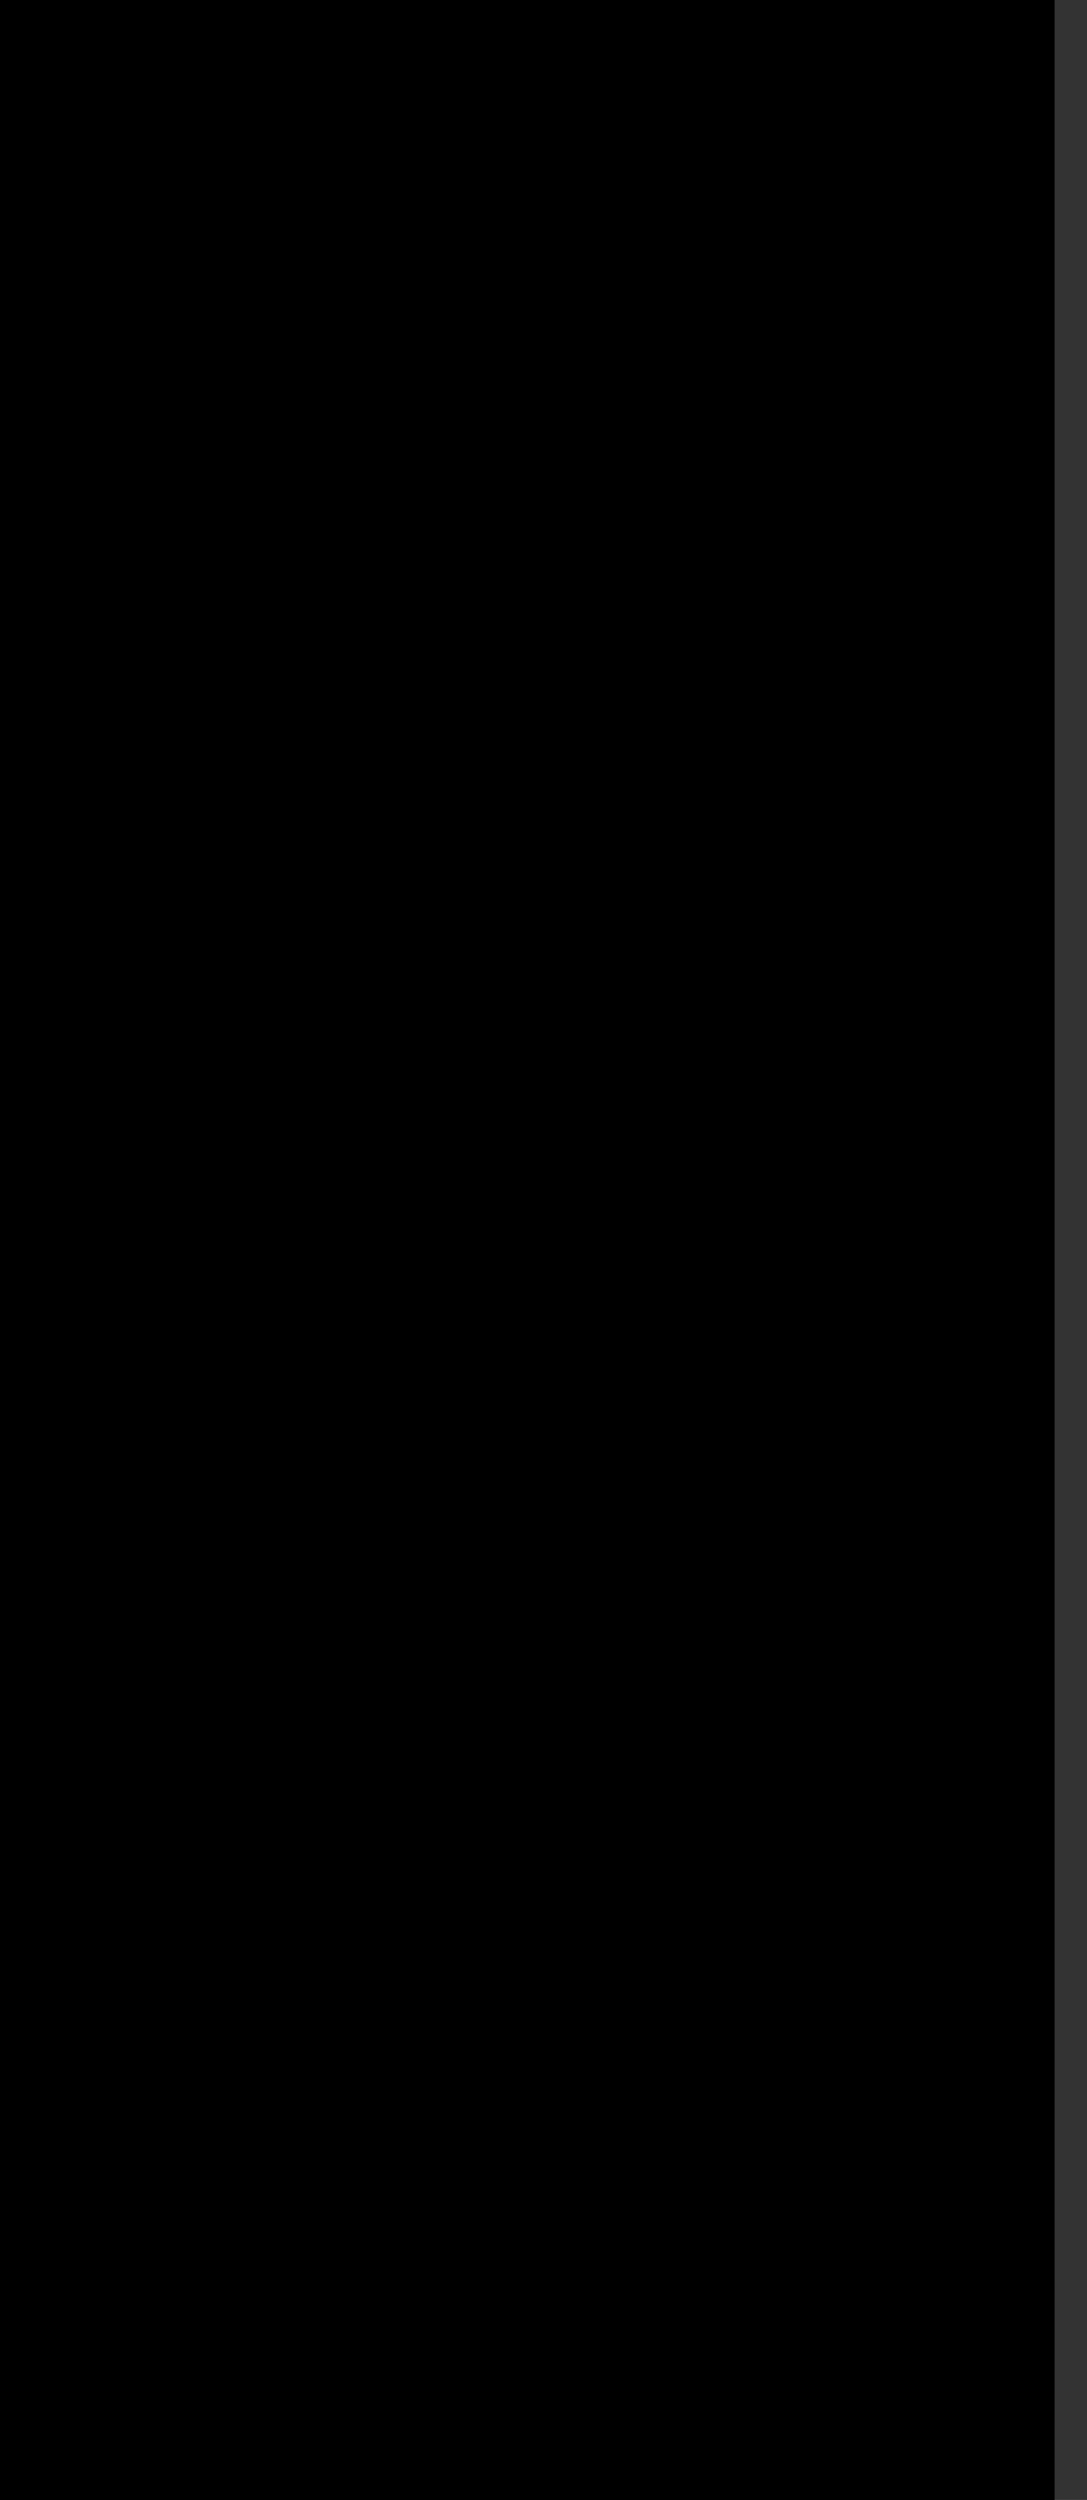 <?xml version="1.0" encoding="UTF-8"?>
<!DOCTYPE svg PUBLIC '-//W3C//DTD SVG 1.0//EN'
          'http://www.w3.org/TR/2001/REC-SVG-20010904/DTD/svg10.dtd'>
<svg color-interpolation="auto" height="434.38" stroke="#000" stroke-linecap="square" stroke-miterlimit="10" width="188.93" xmlns="http://www.w3.org/2000/svg" xmlns:xlink="http://www.w3.org/1999/xlink"
><rect width="100%" height="100%" fill="#333333" stroke="none"/><defs
  ><clipPath id="a"
    ><path d="M0 0V434.38H183.27V0Z"
    /></clipPath
    ><clipPath clip-path="url(#a)" id="b"
    ><path d="M-412.23 838.49h595.5V-3.76h-595.5Z"
    /></clipPath
    ><clipPath clip-path="url(#b)" id="c"
    ><path d="M-412.23-3.76h596V839.2h-596Z"
    /></clipPath
    ><clipPath clip-path="url(#c)" id="d"
    ><path d="M74.73 163.28H183.69V328.64H74.73Z"
    /></clipPath
    ><clipPath clip-path="url(#d)" id="i"
    ><path d="M74.74 163.28H183.93V327.67H74.74Z"
    /></clipPath
    ><clipPath id="e"
    ><path d="M0 0V434.38H183.27V0Z"
    /></clipPath
    ><clipPath clip-path="url(#e)" id="f"
    ><path d="M-412.23 838.49h595.5V-3.76h-595.5Z"
    /></clipPath
    ><clipPath clip-path="url(#f)" id="j"
    ><path d="M87.37 321.28h96.39V429.38H87.37Z"
    /></clipPath
    ><clipPath id="g"
    ><path d="M0 0V434.38H183.27V0Z"
    /></clipPath
    ><clipPath clip-path="url(#g)" id="h"
    ><path d="M-412.23 838.49h595.5V-3.76h-595.5Z"
    /></clipPath
    ><clipPath clip-path="url(#h)" id="k"
    ><path d="M5 5H167.89V167.89H5Z"
    /></clipPath
  ></defs
  ><g
  ><g color-interpolation="linearRGB" fill="#CE9647" stroke="none"
    ><path clip-path="url(#i)" d="M174.47 284.98l-.11-.29c-15.68-5.72-26.11-20.64-26.11-37.19s10.43-31.47 25.97-37.15l.25-.18-.11-.43c-4.57-1.66-9.24-2.48-13.99-2.48-22.23 0-40.28 18.05-40.28 40.28s18.05 40.28 40.28 40.28c4.75 0 9.42-.83 13.85-2.45l.25-.25Zm-14.1 2.05c-21.83 0-39.56-17.77-39.56-39.56 0-21.83 17.73-39.56 39.56-39.56 4.35 0 8.6.68 12.66 2.09-15.28 6.04-25.5 20.97-25.5 37.47s10.21 31.47 25.5 37.47c-4.06 1.4-8.31 2.09-12.66 2.09Zm12.91-40.03l.18.32.5-.14.83-7.16 6.04-.9c.18-.04.32-.18.32-.36l-.14-.32-6.22-.94-.79-6.94c-.04-.18-.18-.32-.36-.32l-.32.14-.83 7.12-6.04.9c-.18.04-.32.18-.32.36l.14.32 6.22.9.79 7.01Zm-.4-8.78l.29-.14.47-4.21.47 4.03c.04.18.14.29.29.32l3.88.58-3.88.57c-.14.04-.29.14-.29.32l-.47 4.06-.47-4.06c-.04-.18-.14-.29-.32-.32l-3.88-.57 3.92-.58Zm10.97 32.33l.18.32.5-.14.5-4.5 3.7-.54c.18-.04.32-.18.32-.36l-.14-.32-3.88-.58-.47-4.28c-.04-.18-.18-.32-.36-.32l-.32.14-.5 4.46-3.71.58c-.18.04-.32.18-.32.36l.14.32 3.88.58.47 4.28Zm-.11-5.43l.29-.14.14-1.55.14 1.37.14.29 1.73.25-1.58.22-.29.14-.14 1.58-.14-1.4-.14-.29-1.76-.25 1.62-.22Zm-16.36-12.08l-1.8 1.76 1.01 2.3-2.23-1.19-1.87 1.69.43-2.48-2.16-1.26 2.48-.36.54-2.45 1.12 2.27 2.48-.29Zm23.74-10.25l-1.69.97 1.69.97c.18.11.22.32.14.5l-.18.18h-.25l-1.76-1.01v1.98c0 .22-.14.36-.36.36l-.36-.14v-2.19l-1.69.97c-.07.04-.11.04-.18.04l-.25-.07-.11-.5 1.87-1.08-1.69-.97c-.18-.11-.22-.32-.14-.5l.32-.22 1.87 1.04v-1.98c0-.22.14-.36.36-.36l.36.14v2.19l1.69-.97c.18-.11.4-.04.5.14l.04.43ZM170.4 219.39c0-.94-.76-1.69-1.69-1.69s-1.69.76-1.69 1.69.75 1.69 1.69 1.69 1.69-.75 1.69-1.69Zm-2.66 0l.43-.97 1.51.43c0 1.08-.43 1.51-.97 1.51l-.97-.43Zm19.85 8.09l1.12.5c0 1.22-.5 1.73-1.12 1.73l-1.11-.5c0-1.22.47-1.73 1.11-1.73ZM168.35 273.8c0 1.08.9 1.98 1.98 1.98s1.98-.9 1.98-1.98-.9-1.98-1.98-1.98-1.98.9-1.98 1.98Zm3.24 0l-.57 1.26c-1.37 0-1.94-.58-1.94-1.26l.57-1.26c1.37 0 1.94.58 1.94 1.26ZM153.25 171.59c1.3 0 2.34-1.04 2.34-2.34s-1.04-2.34-2.34-2.34-2.34 1.04-2.34 2.34 1.08 2.34 2.34 2.34Zm0-3.96c.9 0 1.62.72 1.62 1.62s-.72 1.62-1.62 1.62-1.62-.72-1.62-1.62c.04-.9.76-1.62 1.62-1.62Zm59.48 20.53c1.22 0 2.23-1.01 2.23-2.23s-1.01-2.23-2.23-2.23-2.23 1.01-2.23 2.23c-.04 1.22.97 2.23 2.23 2.23Zm0-3.74c.83 0 1.51.68 1.51 1.51s-.68 1.51-1.51 1.51-1.51-.68-1.51-1.51c-.04-.83.65-1.51 1.51-1.51Zm18.45 90.63c-1.22 0-2.23 1.01-2.23 2.23s1.01 2.23 2.23 2.23 2.23-1.01 2.23-2.23c.04-1.22-.97-2.23-2.23-2.23Zm0 3.78c-.83 0-1.51-.68-1.51-1.51s.68-1.51 1.51-1.51 1.51.68 1.51 1.51c.04.83-.65 1.51-1.51 1.51Zm-31.79 29.42c-1.22 0-2.23 1.01-2.23 2.23s1.01 2.23 2.23 2.23 2.23-1.01 2.23-2.23-1.01-2.23-2.23-2.23Zm0 3.78c-.83 0-1.51-.68-1.51-1.51s.68-1.51 1.51-1.51 1.51.68 1.51 1.51-.68 1.51-1.51 1.51Zm-79.55-5.83c-1.29 0-2.34 1.04-2.34 2.34s1.04 2.34 2.34 2.34 2.34-1.04 2.34-2.34-1.04-2.34-2.34-2.34Zm0 3.96c-.9 0-1.62-.72-1.62-1.62s.72-1.62 1.62-1.62 1.62.72 1.62 1.62c0 .86-.72 1.62-1.62 1.62ZM88.76 281.82c0 1.26 1.04 2.3 2.3 2.3s2.3-1.04 2.3-2.3-1.04-2.3-2.3-2.3-2.3 1.04-2.3 2.3Zm3.88 0c0 .86-.72 1.58-1.58 1.58s-1.58-.72-1.58-1.58.72-1.58 1.58-1.58 1.58.72 1.58 1.58Zm-.18-71.1c.97 0 1.76-.79 1.76-1.76s-.79-1.76-1.76-1.76-1.76.79-1.76 1.76.79 1.76 1.76 1.76Zm0-2.81l1.04.47c0 1.15-.47 1.62-1.04 1.62l-1.04-.47c0-1.15.47-1.62 1.04-1.62Zm67.43-22.94V179.5c0-.22.14-.36.36-.36l.36.14v5.68c0 .22-.14.36-.36.36l-.36-.18Zm0 17.91v-14.6c0-.22.14-.36.36-.36l.36.14v14.82c0 .22-.14.36-.36.36l-.36-.14Zm5.14-16.26l.14-1.69c0-.22.18-.36.4-.32l.36.18-.18 1.91c0 .18-.18.32-.36.32l-.36-.18Zm-1.37 16.4l.76-9.03c0-.22.18-.36.39-.32l.36.18-.79 9.24c0 .18-.18.32-.36.32l-.36-.22Zm9.32-19.85l1.33-5.83c.04-.18.25-.32.43-.29l.32.25-1.37 6.01c-.04.18-.18.29-.36.29l-.4-.22Zm-.93 4.21l.36-1.62c.04-.18.25-.32.43-.29l.32.25-.4 1.8c-.04.18-.18.29-.36.29l-.43-.25Zm-1.3 5.58l.65-2.88c.04-.18.25-.32.43-.29l.32.25-.68 3.06c-.04.18-.18.29-.36.29l-.4-.25Zm-2.41 10.65l1.58-7.01c.04-.18.25-.32.43-.29l.32.25-1.62 7.19c-.04.18-.18.29-.36.29l-.39-.22Zm11.4-24.2l1.26-4.42c.07-.18.25-.29.43-.25l.29.25-1.29 4.6c-.04.14-.18.25-.36.25l-.36-.25Zm-2.95 10.39l1.83-6.47c.07-.18.25-.29.43-.25l.29.25-1.87 6.65c-.04.14-.18.25-.36.25l-.4-.25Zm-4.24 14.82l3.2-11.26c.07-.18.25-.29.43-.25l.29.25-3.24 11.44c-.04.14-.18.25-.36.25l-.36-.25Zm17.59-28.81l3.13-7.48c.07-.18.29-.25.47-.18l.25.29-3.2 7.66c-.07.14-.18.22-.32.22h-.11l-.29-.32Zm-1.69 4.03l.54-1.33.29-.25.43.36-.61 1.51-.18.22h-.25l-.29-.29Zm-7.34 17.55l5.75-13.77c.07-.18.29-.25.47-.18l.25.29-5.83 13.95c-.07.14-.18.22-.32.22h-.11l-.32-.32Zm-3.74 8.92l2.05-4.89c.07-.18.29-.25.47-.18l.25.29-2.12 5.07c-.07.14-.18.22-.32.22h-.11l-.29-.32Zm9.53-7.48l.83-1.47c.11-.18.32-.22.5-.14l.22.32-.9 1.65c-.07.11-.18.18-.32.18h-.11l-.32-.4Zm-.83 2.88l-3.96 6.91c-.07.11-.18.18-.32.18h-.11l-.29-.36 4.03-7.09c.11-.18.32-.22.5-.14l.25.32Zm10.14-5.36l-.22-.32 2.91-4.24c.11-.18.32-.22.5-.11l.22.32-2.91 4.24c-.07.11-.18.14-.29.14h-.14Zm-2.16 3.09l.22.32-4.14 6.01c-.07.11-.18.14-.29.14l-.14-.03-.29-.36 4.13-6.01c.14-.14.36-.18.5-.07Zm-6.01 8.7l.22.32-1.94 2.81c-.07.11-.18.14-.29.14l-.14-.04-.29-.36 1.94-2.81c.11-.14.32-.18.5-.07Zm1.01 5.29l6.73-7.62c.14-.14.36-.18.5-.04l.18.36-6.87 7.77c-.07.07-.18.11-.29.11l-.18-.04-.22-.36Zm21.33-12.19l-.11-.36 1.51-1.4c.14-.14.36-.11.5.04l.11.36-1.51 1.4c-.07.07-.14.11-.25.11l-.18-.07Zm-3.78 2.95l1.62-1.47c.14-.14.36-.11.5.04l.11.36-1.76 1.62c-.07.07-.14.11-.25.11l-.18-.04-.18-.47Zm-2.88 3.13l-.11-.36 1.26-1.19c.14-.14.36-.11.5.04l.11.36-1.26 1.19-.14.11-.29-.07Zm-11 9.6l8.92-8.16c.14-.14.36-.11.5.04l.11.36-9.06 8.31c-.07.07-.14.11-.25.11l-.18-.04-.18-.47Zm19.31-9.96l7.34-5.72c.14-.11.39-.11.5.07l.11.4-7.52 5.83c-.07.04-.14.07-.22.07l-.22-.04-.14-.5Zm-10.5 8.16l7.45-5.75c.14-.11.4-.11.5.07l.11.39-7.62 5.9c-.07.04-.14.07-.22.07l-.22-.04-.14-.5Zm-2.62 2.52l.11.4-3.24 2.48c-.07.03-.14.07-.22.07l-.22-.04-.18-.5 3.24-2.48c.14-.11.36-.07.5.07Zm32.48-13.7l-.04-.39 2.26-1.44c.18-.11.4-.04.5.11l.04.4-2.27 1.44c-.07.04-.11.07-.18.07l-.25-.07Zm-9.64 6.01l-.04-.39 6.47-4.06c.18-.11.39-.04.5.11l.04.4-6.47 4.06c-.07.04-.11.07-.18.07l-.25-.07Zm-2.7 1.69l.04.4-7.41 4.64c-.07.04-.11.07-.18.07l-.25-.07-.07-.5 7.41-4.64c.14-.14.36-.07.47.11Zm-10.32 6.44l.04.4-10.11 6.33c-.07.04-.11.07-.18.07l-.25-.07-.07-.5 10.11-6.33c.11-.11.36-.07.47.11Zm-.86 7.3l4.82-2.23c.18-.07.4 0 .47.18v.39l-5 2.3c-.04.04-.11.04-.14.04l-.25-.07-.07-.54Zm-2.59 1.98l-4.28 1.98c-.04.04-.11.04-.14.04l-.25-.07-.07-.54 4.46-2.05c.18-.07.4 0 .47.18v.4Zm20-1.51l-9.03 3.02c-.04 0-.07.04-.11.04l-.29-.11v-.54l9.21-3.09c.18-.07.4.04.47.22l-.07.43Zm-23.12 7.41l.04-.39 10.93-3.67c.18-.07.4.04.47.22l-.04.4-10.93 3.67c-.04 0-.07.04-.11.04l-.32-.11Zm11.18 1.66l-9.57 2.73c-.04 0-.07 0-.11 0l-.29-.11v-.54l9.75-2.77c.18-.07.4.07.43.25l-.04.4Zm15.43 4.82l.11-.36 1.73-.22c.18-.04.36.11.4.32l-.11.36-1.73.22h-.04l-.32-.14Zm-3.2.72l-5.5.65c0 0-.04 0-.04 0l-.32-.14.07-.54 5.72-.68c.18-.04.36.11.39.32l-.14.4Zm-8.41.61l-.11.36-1.94.25h-.04l-.32-.14.07-.54 1.94-.25c.22 0 .4.14.4.32Zm-12.59 1.83l-.32-.14.07-.54 7.66-.9c.18-.04.36.11.4.32l-.11.36-7.66.9c0 0 0 0-.04 0Zm19.82 2.73l.14-.36 9.31-.25c.18 0 .36.14.36.36l-.14.36-9.32.25c-.18-.04-.36-.18-.36-.36Zm-2.77.43l-5.93.14c-.18 0-.36-.14-.36-.36l.14-.36 6.15-.14c.18 0 .36.14.36.36l-.14.36Zm-9.17.22l-7.59.22c-.18 0-.36-.14-.36-.36l.14-.36 7.8-.22c.18 0 .36.14.36.36l-.18.36Zm34.06 8.02l-.18.32h-.22l-2.12-.14c-.22 0-.36-.18-.32-.4l.18-.36 2.34.18c.22.04.36.22.32.4Zm-5.47-.4l-.18.32h-.22l-15.93-1.19c-.22 0-.36-.18-.32-.4l.18-.36 16.15 1.22c.18 0 .32.18.32.4ZM221 252.72l-11.11-.83c-.22 0-.36-.18-.32-.39l.18-.36 11.33.86c.22 0 .36.18.32.4l-.18.32H221Zm-16.65-1.62l.18-.36 2.37.18c.22 0 .36.18.32.4l-.18.32h-.22l-2.16-.14c-.18-.04-.36-.22-.32-.4Zm9.67 7.59l-.32-.25.32-.5 3.7.9c.18.04.32.25.25.43l-.18.29h-.25l-3.52-.86Zm-3.88-.94l-6.19-1.47c-.18-.04-.32-.25-.25-.43l.25-.32 6.37 1.55c.18.04.32.25.25.43l-.18.29h-.22Zm13.92 10.07l-2.34-.79c-.18-.07-.29-.25-.22-.47l.25-.29 2.55.86c.18.07.29.25.22.47l-.18.25-.25-.04Zm-16.22-5.93l.25-.29 10.07 3.45c.18.07.29.25.22.47l-.18.25h-.22l-9.89-3.42c-.22-.11-.32-.29-.25-.47Zm-5.18-1.8l.25-.29 2.34.79c.18.07.29.25.22.47l-.18.25h-.22l-2.16-.75c-.22-.07-.32-.29-.25-.47Zm8.45 8.92l-9.85-4.03c-.18-.07-.29-.29-.18-.47l.29-.29 10.03 4.14c.18.07.29.29.18.47l-.18.22h-.25Zm10.75 13.45l-11.11-6.62c-.18-.11-.22-.32-.11-.5l.32-.21 11.29 6.72c.18.11.22.32.11.5l-.18.18-.25-.04Zm-22.19-14.1l8.2 4.89c.18.11.22.32.11.5l-.18.18h-.29l-8.24-4.93c-.18-.11-.22-.32-.11-.5l.32-.22Zm18.23 18.81l-.22-.32.43-.4 4.57 3.13c.18.11.22.32.11.5l-.18.14-.25-.04-4.46-3.02Zm-3.81-3.49l1.44.97c.18.11.22.32.11.5l-.18.14-.25-.04-1.51-1.01c-.18-.11-.22-.32-.11-.5l.36-.18Zm-4.1-1.94l-13.02-8.95c-.18-.11-.22-.32-.11-.5l.32-.22 13.2 9.06c.18.11.22.32.11.5l-.18.14h-.25Zm16.26 21.58l.18.36-.32.25-.29-.04-4.71-4.06c-.14-.14-.18-.36-.04-.5l.36-.18 4.82 4.17Zm-8.16-7.09l.18.36-.32.25-.29-.04-9.1-7.88c-.14-.14-.18-.36-.04-.5l.36-.18 9.21 7.98Zm-11.94-10.32l.18.36-.32.25-.29-.04-7.34-6.33c-.14-.14-.18-.36-.04-.5l.36-.18 7.44 6.44Zm-12.01-9.46l-.18-.36.5-.32 1.83 1.62c.14.14.18.36.04.5l-.18.11-.29-.04-1.73-1.51Zm1.94 9.78l-.11-.36.5-.25 3.31 3.67c.14.14.11.36-.04.5l-.14.11-.29-.04-3.24-3.63Zm-1.44-2.66l.11.36-.29.25-.29-.04-3.56-3.99c-.14-.14-.11-.36.04-.5l.36-.11 3.63 4.03Zm7.7 17.84l.11.39-.32.18-.29-.04-1.58-2.09c-.11-.14-.11-.39.07-.5l.39-.11 1.62 2.16Zm-3.99-4.03l-2.66-3.45c-.11-.14-.11-.4.07-.5l.4-.11 2.77 3.63c.11.14.11.4-.07.5l-.14.07-.29-.04Zm-5.14-6.62l-6.01-7.77c-.11-.14-.11-.4.07-.5l.39-.11 6.11 7.95c.11.14.11.4-.07.5l-.14.07-.29-.04Zm-4.67 3.09l-4.96-8.38c-.11-.18-.03-.39.11-.5l.4-.04 5.07 8.52c.11.18.04.4-.11.5l-.11.04-.32-.04Zm1.62 17.05v.4l-.29.11-.32-.07-3.02-6.94c-.07-.18 0-.4.18-.47h.4l3.06 6.98Zm-4.78-10.86l.65 1.44v.39l-.29.11-.32-.07-.68-1.58c-.07-.18 0-.4.18-.47h.4Zm-1.29-2.09l-.11.04-.32-.07-2.23-5.11c-.07-.18 0-.4.18-.47h.4l2.27 5.14c.07.18 0 .39-.18.47Zm-4.86-10.14v-.4l.58-.07 1.04 2.37c.07.18 0 .39-.18.47l-.11.04-.32-.07-1.01-2.34Zm7.05 27.98l-.04.4-.25.11-.36-.07-1.62-4.21c-.07-.18.04-.4.22-.47l.39.04 1.65 4.21Zm-2.66-6.87l-.04.4-.25.11-.36-.07-4.64-12.01c-.07-.18.04-.4.22-.47l.39.04 4.68 12.01Zm-5.65-14.71l-.04.4-.25.11-.36-.07-1.98-5.18c-.07-.18.04-.4.22-.47l.39.04 2.01 5.18Zm2.3 33.01l-.07.4-.25.04-.32-.11-1.55-6.29c-.04-.18.07-.4.25-.43l.39.07 1.55 6.33Zm-2.59-10.61l-.07.4-.25.04-.32-.11-1.8-7.34c-.04-.18.07-.4.25-.43l.39.07 1.8 7.37Zm-2.52-10.36l-.07.39-.25.04-.32-.11-.32-1.4.07-.4.57.04.32 1.44Zm-1.22-3.42l-.39-.11-2.91-11.9c-.04-.18.07-.4.25-.43l.4.07 2.91 11.9c.07.22-.04.43-.25.47Zm-6.33-3.27l.43 5.14c0 .22-.14.36-.32.4l-.39-.14-.43-5.32c0-.22.14-.36.32-.4l.36.11Zm-.65-3.06l-.36-.14-.39-4.89c0-.22.14-.36.32-.4l.36.14.43 4.89c0 .22-.14.4-.36.4Zm-4.71 15.61l.07 3.38c0 .22-.14.36-.36.36l-.36-.14-.07-3.6c0-.22.14-.36.36-.36l.36.18Zm-.79-3.52l-.25-10.97c0-.22.14-.36.36-.36l.36.14.25 11.18c0 .22-.14.36-.36.36l-.36-.14Zm-.32-14.13l-.04-2.41c0-.22.14-.36.36-.36l.36.14.04 2.62c0 .22-.14.36-.36.36l-.32-.14Zm-3.6-2.41l-.76 8.95c0 .18-.18.32-.36.32l-.4-.18.79-9.17c0-.22.18-.36.4-.32l.36.22Zm-9.21 19.89l-1.29 5.79c-.04.18-.18.29-.36.29l-.39-.25 1.33-5.97c.04-.18.25-.32.43-.29l.36.25Zm1.69-7.55l-1.04 4.75c-.04.18-.18.29-.36.29l-.39-.25 1.08-4.93c.04-.18.25-.32.43-.29l.36.22Zm2.88-12.84l-2.05 9.1c-.04.18-.18.29-.36.29l-.4-.25 2.09-9.28c.04-.18.25-.32.43-.29l.32.22Zm-10.32 20.28l-1.76 6.44c-.04.14-.18.25-.36.25l-.4-.25 1.8-6.62c.04-.18.25-.29.43-.25l.36.25Zm2.08-7.44l-1.11 4.1c-.04.14-.18.25-.36.25l-.4-.25 1.15-4.28c.04-.18.25-.29.43-.25l.32.22Zm1.19-4.32l-.39 1.48-.18.25h-.25l-.32-.25.43-1.66c.04-.18.25-.29.43-.25l.32.21Zm.5-1.87l-.18.25h-.25l-.32-.25 2.16-7.88c.04-.18.25-.29.43-.25l.29.25-2.12 7.88Zm-13.99 18.85l-1.91 4.71c-.07.14-.18.22-.32.22h-.11l-.32-.32 1.98-4.89c.07-.18.29-.29.47-.22l.29.29Zm5-12.37l-3.78 9.35c-.07.14-.18.22-.32.22h-.11l-.32-.32 3.85-9.53c.07-.18.29-.29.47-.22l.29.32Zm4.82-11.87l-4.03 9.93c-.07.14-.18.22-.32.22h-.11l-.32-.32 4.1-10.14c.07-.18.29-.29.47-.22l.32.32Zm.72-2.3h-.11l-.32-.32.65-1.55c.07-.18.29-.29.47-.22l.29.29-.65 1.55c-.07.18-.22.25-.32.25Zm-10.03 7.44h-.11l-.29-.36 2.77-4.78c.11-.18.32-.22.5-.14l.22.32-2.77 4.78c-.07.11-.22.18-.32.18Zm3.74-6.76l-.22-.32 2.48-4.28c.11-.18.32-.22.5-.14l.22.32-2.48 4.28c-.07.11-.18.18-.32.18h-.14Zm-10.25 5.86l.18.36-3.56 4.86c-.07.11-.18.14-.29.14l-.14-.04-.25-.4 3.56-4.86c.11-.14.32-.18.5-.07Zm7.41-9.46l-5.83 7.95c-.07.11-.18.14-.29.14l-.14-.04-.25-.4 5.93-8.09c.11-.14.36-.18.5-.07l.18.36Zm1.29-1.98l-.14-.04-.25-.4.61-.83.36-.18.32.47-.61.83-.18.14Zm-9.85 2.91l6.26-7.05c.14-.14.36-.18.5-.04l.18.36-6.4 7.19c-.07.07-.18.11-.25.11l-.18-.04-.22-.39Zm-20.32 10.5l.11.36-1.19 1.08-.14.11-.29-.04-.18-.43 1.19-1.08c.14-.14.36-.14.5 0Zm6.76-6.19l.11.36-2.95 2.73c-.07.07-.14.11-.25.11l-.18-.04-.18-.43 2.95-2.73c.14-.14.36-.14.5 0Zm8.81-7.59l-6.15 5.65c-.07.07-.14.11-.25.11l-.18-.04-.18-.43 6.29-5.79c.14-.14.36-.11.5.04l.11.32Zm1.94-2.3l-.11-.36 5.25-4.85c.14-.14.36-.11.5.04l.11.36-5.25 4.86c-.07.07-.14.11-.25.11l-.18-.07Zm-20.18 8.13l.07.4-1.26.86-.14.07-.29-.07-.14-.47 1.26-.86.4-.07Zm2.23-1.55l-.07-.4 6.29-4.35c.18-.11.4-.07.5.11l.07.39-6.29 4.35c-.07.04-.14.07-.22.07l-.22-.07Zm9.24-6.04l-.22-.07-.14-.47 7.55-5.21c.18-.11.4-.07.5.11l.07.39-7.55 5.18c-.07.04-.14.07-.22.07Zm9.89-6.87l-.22-.07-.14-.47 1.87-1.3c.18-.11.4-.07.5.11l.07.4-1.87 1.29c-.07.04-.14.04-.22.04ZM89.63 291.31l.04.4-1.94 1.19c-.07.04-.11.04-.18.04l-.25-.07-.11-.5 1.94-1.19c.18-.07.4-.04.5.14Zm13.49-7.7l-11.65 7.01c-.07.04-.11.04-.18.04l-.25-.07-.11-.5 11.8-7.12c.18-.11.4-.04.5.11l.07.43Zm10.14-6.08l-6.65 3.99c-.07.04-.11.04-.18.04l-.25-.07-.11-.5 6.8-4.1c.18-.11.4-.04.5.11l.04.43Zm2.23-2.19l6.98-4.21c.18-.11.39-.04.5.11l.04.39-7.16 4.32c-.07.04-.11.04-.18.04l-.25-.07-.11-.47Zm-2.37-4.28l-7.48 3.49c-.03.04-.11.04-.14.04l-.25-.07-.07-.54 7.66-3.56c.18-.07.4 0 .47.18v.4Zm7.66-3.96v.4l-4.96 2.3c-.04.04-.11.04-.14.04l-.25-.07-.07-.54 4.96-2.3c.18-.11.39 0 .47.18Zm-18.56 1.47l-6.29 2.19c-.04 0-.07.04-.11.04l-.29-.11v-.54L102 267.9c.18-.07.4.04.47.22l-.04.4Zm8.96-3.49l-.04.4-6.22 2.16c-.04 0-.07.04-.11.04l-.29-.11v-.54l6.22-2.16c.14-.07.36.04.43.22Zm2.37-.47l-.29-.11v-.54l4.96-1.73c.18-.07.39.04.47.22l-.04.39-4.96 1.73c-.07.04-.11.04-.14.04Zm3.56-5.97l-10.61 2.91c-.04 0-.07 0-.11 0l-.29-.11v-.54l10.79-2.95c.18-.04.4.07.43.25l-.04.4Zm-22.01-2.7l-4.89.61c0 0-.04 0-.04 0l-.32-.14.07-.54 5.11-.65c.22-.04.36.11.4.32l-.11.36Zm16.65-2.12l-13.67 1.73c0 0-.04 0-.04 0l-.32-.14.07-.54 13.88-1.76c.22-.04.36.11.4.32l-.14.4Zm4.21-1.26l.36.11-.07.57-1.8.25h-.04l-.32-.14.07-.54 1.8-.25Zm-25-2.19l-5.79.25c-.18 0-.36-.14-.36-.36l.14-.36 6.01-.25c.18 0 .36.14.36.36l-.14.36Zm6.9-.29l-3.52.14c-.18 0-.36-.14-.36-.36l.14-.36 3.74-.14c.22 0 .36.14.36.36l-.14.32Zm4.53-.94l13.27-.61c.18 0 .36.14.36.36l-.14.36-13.49.61c-.18 0-.36-.14-.36-.36l.18-.36Zm-17.8-7.73l-.18.32H84.2l-9.03-.9c-.18-.04-.32-.18-.32-.4l.18-.32 9.24.9c.18.04.32.18.32.4Zm1.73.18l.18-.32 2.23.22c.18.04.32.18.32.4l-.18.32h-.22l-2.01-.22c-.21-.04-.36-.22-.32-.4Zm5.47.18l11.37 1.15c.18.04.32.18.32.39l-.18.32h-.22l-11.37-1.15c-.18-.04-.32-.18-.32-.4l.18-.32Zm15.9 1.62l.36.18-.22.54h-.21l-1.26-.14-.36-.18.22-.58 1.47.18Zm3.09.68l.18-.32 4.86.47c.18.04.32.18.32.4l-.18.32h-.22l-4.64-.47c-.22-.04-.36-.22-.32-.4Zm-7.01-7.44l-.18.29h-.22l-4.06-.9c-.18-.04-.32-.25-.29-.43l.25-.32 4.21.9c.22.07.32.25.29.47Zm12.55 3.09l-10.07-2.19c-.18-.04-.32-.25-.29-.43l.25-.32 10.25 2.23c.18.04.32.25.29.43l-.18.29h-.22ZM94.27 227.3l.25-.29 8.38 2.62c.18.07.29.25.25.47l-.18.25h-.25l-8.2-2.59c-.22-.07-.32-.29-.25-.47Zm11.65 3.34l5.14 1.65c.18.07.29.25.25.47l-.18.25h-.25l-5.18-1.66c-.18-.07-.29-.25-.25-.47l.29-.32Zm11.51 4.39l-3.13-1.01c-.18-.07-.29-.25-.22-.47l.25-.29 3.34 1.08c.18.07.29.25.22.47l-.18.25-.25-.04Zm1.22-3.67l-8.24-3.63c-.18-.07-.25-.29-.18-.47l.29-.25 8.42 3.7c.18.07.25.29.18.47l-.18.22h-.25ZM98.22 212.91l.32-.22 5.39 3.02c.18.11.25.32.14.5l-.18.18h-.25l-5.29-2.99c-.18-.11-.22-.32-.14-.5Zm18.92 10.68l-.18.18h-.25l-9.6-5.43c-.18-.11-.25-.32-.14-.5l.32-.25 9.71 5.5c.18.11.25.32.14.5Zm3.92 2.63l-1.73-.97c-.18-.11-.25-.32-.14-.5l.32-.22 1.91 1.04c.18.11.25.32.14.5l-.18.18h-.29ZM98.62 205.83l.32-.22 1.51.97c.18.11.22.32.11.5l-.18.18-.25-.04-1.37-.9c-.18-.11-.25-.32-.14-.5Zm4.14 2.26l8.7 5.65c.18.11.22.32.11.5l-.18.18-.25-.04-8.74-5.68c-.18-.11-.22-.32-.11-.5l.32-.22Zm20.64 14.31l-9.31-6.08c-.18-.11-.22-.32-.11-.5l.32-.21 9.49 6.18c.18.11.22.32.11.5l-.18.18-.25-.04ZM95.06 192.23l-.18-.36.5-.32 2.52 2.16c.14.14.18.36.04.5l-.18.14-.29-.04-2.41-2.09Zm4.42 3.78l-.18-.36.5-.32 6.58 5.61c.14.14.18.36.04.5l-.18.14-.29-.04-6.47-5.54Zm8.09 6.87l-.18-.36.5-.32 1.83 1.58c.14.14.18.36.04.5l-.18.14-.29-.04-1.73-1.51Zm4.03 3.42l-.18-.36.5-.32 5.83 4.96c.14.14.18.36.04.5l-.18.14-.29-.04-5.72-4.89Zm11.51 9.75l-3.38-2.88c-.14-.14-.18-.36-.04-.5l.36-.18 3.52 3.02c.14.14.18.36.03.5l-.18.14-.25-.04Zm2.01.79l1.55 1.3c.14.14.18.36.04.5l-.18.14-.29-.04-1.58-1.33c-.14-.14-.18-.36-.04-.5l.36-.22Zm4.24-1.55l-8.42-9.89c-.14-.14-.11-.4.04-.5l.4-.11 8.52 10.03c.14.14.11.4-.04.5l-.14.07h-.29Zm-10.5-22.59l-.07-.4.54-.18 2.73 3.81c.11.14.07.4-.07.5l-.14.07-.29-.04-2.7-3.78Zm4.42 6.22l-.07-.4.54-.18 4.39 6.15c.11.14.07.4-.07.5l-.14.07-.29-.04-4.35-6.11Zm6.65 9.31l-.07-.4.54-.18 3.02 4.21c.11.14.07.4-.07.5l-.14.07-.29-.04-2.99-4.17Zm2.05-8.16l.4-.04 4.78 9.28c.11.18.04.4-.14.47l-.11.04-.32-.07-4.78-9.21c-.07-.14 0-.36.18-.47Zm-1.91-17.41v-.4l.57-.07 1.12 2.55c.07.18 0 .4-.18.47l-.11.04-.29-.07-1.12-2.52Zm2.16 4.85v-.39l.57-.07 6.47 14.49c.07.18 0 .4-.18.47l-.11.04-.29-.07-6.47-14.46Zm9.46 19.38v.4l-.29.11-.29-.07-1.4-3.09c-.07-.18 0-.4.18-.47h.4l1.4 3.13Zm-6.98-30.03l.04-.4.58-.04 1.87 5.39c.07.18-.04.4-.22.47l-.39-.07-1.87-5.36Zm3.42 9.93l.04-.4.58-.04 1.44 4.17c.07.18-.04.4-.22.47l-.4-.07-1.44-4.14Zm3.6 9.21l-.39-.07-.79-2.37c-.07-.18.04-.39.22-.47l.4.04.83 2.41c.04.18-.07.4-.25.47Zm1.01 1.91l2.63 7.55c.07.18-.04.4-.22.47l-.4-.07-2.66-7.7c-.07-.18.04-.4.22-.47h.39Zm-3.06-34.16l.07-.4.58.04 2.52 10.54c.04.18-.07.4-.25.43l-.39-.11-2.52-10.5ZM143.36 179l.07-.4.58.04 3.06 12.8c.04.18-.07.4-.25.43l-.39-.11L143.36 179Zm3.88 16.15l.07-.39.58.04 2.23 9.24c.04.18-.07.4-.25.43l-.39-.11-2.23-9.21Zm6.62-.79l-.36-.14-.47-4.06c-.04-.18.11-.36.32-.4l.36.11.47 4.1c0 .22-.14.39-.32.39Zm.61 8.88l-.72-6.54c-.04-.18.11-.36.32-.4l.36.11.75 6.76c.04.18-.11.36-.32.4l-.39-.11Zm39.88 56.53l-.72-.32.32-1.12 1.12.32-.32 1.11ZM204.82 195l.47-1.01c1.08 0 1.55.47 1.55 1.01l-.47 1.01c-1.08 0-1.55-.43-1.55-1.01Zm16.44 37.33l.65.29-.29 1.01-1.01-.29.29-1.01Zm7.52 29.99l-.54-.25.25-.83.83.25-.25.83ZM194.39 302.5l-.4.9-1.4-.4.4-1.4 1.4.43Zm-37.37 4.96l-.4.9-1.4-.4.39-1.4 1.4.4ZM99.7 276.28l.76.32-.32 1.19-1.19-.32.32-1.19ZM79.77 250.96l-.32.68-1.04-.32.32-1.04 1.04.32ZM93.8 235.61l-.79-.36.36-1.22 1.22.36-.36 1.22Zm17.91-39.88l.43-.94 1.44.43-.43 1.44-1.44-.4Zm0 0"
      /><path clip-path="url(#j)" d="M178 362.62c-.08-.13-.03-.28.08-.36.13-.08.28-.03.36.08.41.67.8 1.34 1.16 2.04.08.13.03.28-.1.34-.03.03-.08.03-.13.03-.1 0-.18-.05-.23-.13-.33-.67-.72-1.34-1.13-1.99Zm-1.47-2.22c.05.08.13.1.21.1.05 0 .1-.03.15-.05.1-.08.13-.26.05-.36-1.05-1.47-2.24-2.84-3.53-4.13-.1-.1-.26-.1-.36 0s-.1.26 0 .36c1.26 1.27 2.44 2.64 3.47 4.08Zm-18.68-12.84c4.12 1.09 7.93 2.92 11.37 5.45.05.03.1.05.15.05.08 0 .15-.03.21-.1.08-.1.05-.28-.05-.36-3.47-2.58-7.36-4.44-11.53-5.55-.13-.03-.28.05-.31.18-.05.15.03.31.15.34Zm-6.72-1.06c.69.03 1.36.1 2.06.18 0 0 .03 0 .03 0 .13 0 .23-.1.26-.23s-.08-.26-.23-.28c-.69-.08-1.39-.13-2.08-.18-.15 0-.26.1-.28.23.03.15.13.28.26.28Zm-26.5 10.57c.08 0 .13-.03.18-.08 1.39-1.47 2.93-2.82 4.55-4.03.1-.08.13-.26.05-.36s-.26-.13-.36-.05c-1.65 1.21-3.22 2.58-4.63 4.08-.1.1-.1.26 0 .36.08.05.13.08.21.08Zm-2.42 2.84c.08 0 .15-.03.21-.1.23-.31.46-.62.72-.9.08-.1.08-.28-.03-.36s-.28-.08-.36.03c-.26.31-.49.62-.72.93-.08.1-.05.28.05.36.03.03.08.05.13.05Zm-6.9 18.86c.15 0 .26-.1.28-.23.31-5.89 2.14-11.6 5.33-16.53.08-.13.05-.28-.08-.36s-.28-.05-.36.08c-3.22 5.01-5.09 10.82-5.4 16.79-.03.13.1.23.23.26Zm.08 4.29c-.15 0-.26.13-.23.28.08.98.21 1.96.39 2.92.03.13.13.21.26.21.03 0 .03 0 .05 0 .13-.03.23-.15.21-.31-.15-.96-.28-1.91-.39-2.87-.03-.13-.13-.23-.28-.23Zm32.55 31.05c-4.4-.18-8.67-1.19-12.66-3-.13-.05-.28 0-.33.13s0 .28.13.34c4.04 1.86 8.36 2.87 12.84 3.05.13 0 .26-.1.26-.26.03-.13-.08-.23-.23-.26Zm4.53.15c.03.13.13.23.26.23 0 0 .03 0 .03 0 2.78-.28 5.51-.9 8.13-1.86.13-.05.21-.21.15-.34s-.21-.21-.33-.15c-2.57.93-5.27 1.55-8 1.83-.15 0-.26.13-.23.28Zm13.53-4.6c-.59.34-1.18.67-1.8.96-.13.05-.18.21-.13.34.05.1.13.15.23.15.03 0 .08 0 .1-.03.62-.31 1.24-.65 1.83-.98.13-.08.15-.23.1-.36-.05-.1-.21-.13-.33-.08Zm2.21-1.4c-.13.08-.15.23-.08.36.05.08.13.1.21.1.05 0 .1-.03.15-.05 3.63-2.48 6.69-5.58 9.13-9.25.08-.13.05-.28-.08-.36s-.28-.05-.36.08c-2.37 3.62-5.4 6.69-8.98 9.12Zm18.76-24.31c-.9 9.35-5.2 18.01-12.12 24.39-7 6.46-16.11 10-25.6 10-9.96 0-19.35-3.85-26.48-10.82-3.73.57-7.28.96-10.63 1.11-1.29.05-2.52.1-3.71.1-10.4 0-16.96-2.43-18.6-6.95-2.34-6.46 5.79-16.12 21.74-25.89 2.21-19.19 18.4-33.66 37.67-33.66 8.93 0 17.42 3.1 24.24 8.78.03-.05.1-.1.18-.13 2.98-.49 5.89-.88 8.65-1.14.15-.03.26.1.28.23 0 .15-.1.26-.23.28-2.68.26-5.53.62-8.44 1.09.44.36.85.75 1.26 1.14 18.5-2.89 30.95-.78 33.32 5.68 1.83 5.04-2.65 12.04-12.63 19.69-2.7 2.07-5.66 4.11-8.9 6.1Zm-74.88-7.91c0 .03 0 .03 0 0 0 .03 0 .03 0 .03-.15 1.4-.23 2.79-.23 4.19 0 8.32 2.65 16.17 7.64 22.76 9.91-1.55 21.51-4.7 33.37-9.04 12.97-4.75 24.78-10.46 33.68-16.2-.49-7.47-3.14-14.54-7.72-20.46-1.18-1.55-2.52-3.02-3.94-4.37-6.97-6.56-16.08-10.2-25.65-10.2-19.07 0-35.02 14.31-37.15 33.3Zm76.96.08c8.88-6.15 13.25-11.68 11.96-15.19-1.39-3.85-9.24-5.12-21.51-3.57 4.4 5.86 7 12.79 7.54 20.1.67-.44 1.34-.88 2.01-1.34Zm-77.68 5.66c-11.84 7.26-18.01 14.05-16.52 18.16 1.29 3.51 8.18 4.91 18.91 3.85 1.67-.15 3.4-.39 5.17-.65-4.66-6.25-7.26-13.59-7.56-21.36ZM122.78 407c.03 0 .05-.03.08 0 10.11-1.58 21.46-4.57 32.94-8.78 11.45-4.21 22.05-9.25 30.77-14.6.03 0 .03-.03.05-.03 3.24-1.99 6.25-4.03 8.93-6.07 9.78-7.52 14.23-14.29 12.45-19.09-1.11-3.07-4.79-5.17-10.63-6.1-5.61-.88-13.12-.65-21.74.67 1.26 1.21 2.44 2.53 3.53 3.93 12.71-1.65 20.84-.26 22.33 3.85 1.39 3.8-2.93 9.43-12.14 15.81-9.13 6.33-22.03 12.68-36.28 17.93s-28.2 8.73-39.24 9.82c-2.39.23-4.61.36-6.59.36-7.26 0-11.76-1.55-12.84-4.55-1.62-4.44 4.55-11.34 16.98-18.94 0-.31 0-.59 0-.9 0-1.24.08-2.51.18-3.75-7.41 4.57-13.28 9.25-17.01 13.54-3.86 4.47-5.33 8.45-4.19 11.52 1.75 4.81 9.49 7.13 21.79 6.51 3.32-.18 6.9-.57 10.63-1.14Zm63.66-22.71c-8.67 5.27-19.14 10.23-30.44 14.39-11.32 4.16-22.54 7.16-32.55 8.76 7 6.72 16.13 10.41 25.83 10.41 9.39 0 18.35-3.51 25.27-9.87 6.72-6.23 10.91-14.62 11.89-23.69Zm-28.59 6.64c.03 0 .05 0 .1-.03 1.29-.52 2.57-1.03 3.81-1.55.13-.05.21-.21.13-.34-.05-.13-.21-.21-.33-.13-1.24.52-2.52 1.03-3.81 1.55-.13.05-.21.21-.15.34.05.08.15.15.26.15Zm-6.54 1.91c-.13.05-.21.21-.15.34.03.1.13.18.23.18.03 0 .05 0 .08-.03.46-.15.93-.34 1.39-.52.44-.15.9-.34 1.34-.49.13-.05.21-.21.15-.34s-.21-.21-.33-.15c-.44.15-.9.34-1.34.49-.44.18-.9.36-1.36.52Zm-23.03 7.08c.03.13.13.21.26.21.03 0 .03 0 .05 0 6.72-1.52 13.84-3.59 21.18-6.17.13-.05.21-.21.15-.34s-.21-.21-.33-.15c-7.31 2.56-14.41 4.62-21.12 6.15-.13.03-.23.18-.18.31Zm-29.92-1.16c-.28-.8-.23-1.73.18-2.79.05-.13-.03-.28-.15-.34s-.28.03-.33.15c-.46 1.16-.51 2.22-.18 3.15.75 2.07 3.34 3.31 7.72 3.69 0 0 .03 0 .03 0 .13 0 .23-.1.26-.23 0-.13-.1-.26-.23-.28-4.12-.36-6.61-1.52-7.28-3.36Zm96-39.55c.1 0 .21-.08.26-.18.03-.13-.05-.28-.18-.31-2.75-.72-6.61-.88-11.48-.47-.13 0-.26.13-.23.28 0 .13.13.26.28.23 4.81-.41 8.62-.26 11.3.44 0 0 .03 0 .05 0Zm14.41 7.91c-.13-.08-.28-.05-.36.08-3.24 4.96-9.37 10.49-17.7 15.94-.13.08-.15.23-.08.36.05.08.13.13.21.13.05 0 .1-.03.13-.05 8.39-5.5 14.56-11.08 17.86-16.09.1-.13.05-.28-.05-.36Zm-47.42 31.47c.03 0 .05 0 .1-.03 4.14-1.63 8.18-3.41 12.07-5.24.13-.05.18-.21.13-.34s-.21-.18-.33-.13c-3.86 1.83-7.9 3.62-12.04 5.24-.13.05-.21.21-.15.34.03.1.13.15.23.15Zm-4.73 1.81c.03 0 .05 0 .08-.03.64-.23 1.26-.47 1.88-.7.13-.05.21-.21.15-.34s-.21-.21-.33-.15c-.62.23-1.26.46-1.88.7-.13.05-.21.21-.15.34.05.1.15.18.26.18Zm-38.47 9.02c-.85.1-1.67.18-2.5.26-.15 0-.26.13-.23.28 0 .13.13.23.26.23 0 0 .03 0 .03 0 .82-.08 1.67-.15 2.52-.26.13-.03.23-.16.23-.28s-.18-.23-.31-.23Zm-4.71.41c-4.61.28-8.75.21-12.3-.23-.13-.03-.26.08-.28.23-.03.13.08.26.23.28 2.16.28 4.55.41 7.13.41 1.67 0 3.42-.05 5.25-.18.15 0 .26-.13.23-.28 0-.13-.13-.23-.26-.23ZM91.52 390.65c.08 0 .15-.03.21-.1 2.06-2.58 4.81-5.3 8.23-8.06.1-.08.13-.26.05-.36s-.26-.13-.36-.05c-3.45 2.79-6.23 5.53-8.31 8.14-.08.1-.08.28.05.36 0 .08.05.08.13.08Zm14.07-12.99c-.62.41-1.21.85-1.8 1.27-.1.08-.15.23-.05.36.05.08.13.1.21.1.05 0 .1-.03.15-.05.59-.41 1.18-.85 1.8-1.27.13-.08.15-.23.08-.36-.1-.1-.26-.13-.39-.05Zm79.25-27.8c0 .13.13.23.26.23 0 0 0 0 .03 0 .8-.05 1.6-.1 2.37-.13.15 0 .26-.13.26-.26 0-.15-.13-.26-.26-.26-.77.03-1.6.08-2.39.13-.18 0-.28.13-.26.28Zm9.11 33.74c.05 0 .1-.03.15-.05 1.9-1.32 3.71-2.64 5.38-3.95.1-.08.13-.26.05-.36s-.26-.13-.36-.05c-1.65 1.32-3.45 2.64-5.35 3.93-.13.08-.15.23-.08.36.05.1.13.13.21.13Zm-5.48 3.31c.05.08.13.13.23.13.05 0 .1 0 .13-.03.72-.44 1.44-.9 2.16-1.34.13-.08.15-.23.08-.36s-.23-.15-.36-.08c-.69.44-1.42.9-2.14 1.34-.13.05-.18.21-.1.34Zm-83.01 24.78c-3.96-.13-7.44-.62-10.32-1.42-.13-.03-.28.05-.31.18s.05.28.18.31c2.93.8 6.46 1.29 10.45 1.42.13 0 .26-.1.26-.26 0-.1-.13-.23-.26-.23Zm-8.8-28.75c.05 0 .13-.03.18-.05 1.54-1.32 3.24-2.69 5.04-4 .1-.08.13-.26.05-.36s-.26-.13-.36-.05c-1.8 1.34-3.53 2.69-5.07 4.03-.1.1-.13.26-.03.36.03.05.1.08.18.08Zm72.2-52.78c0-.13.08-.23.21-.26 5.87-1.4 6.97-2.48 8.36-8.4.03-.13.13-.21.26-.21s.23.08.26.21c1.39 5.89 2.47 7 8.36 8.4.13.03.21.13.21.26s-.08.23-.21.26c-5.87 1.4-6.97 2.48-8.36 8.4-.03.13-.13.21-.26.21s-.23-.08-.26-.21c-1.39-5.89-2.47-7-8.36-8.4-.1-.03-.21-.13-.21-.26Zm1.34 0c4.89 1.27 6.2 2.58 7.46 7.49 1.26-4.91 2.57-6.23 7.46-7.49-4.89-1.27-6.2-2.58-7.46-7.49-1.24 4.91-2.57 6.23-7.46 7.49Zm-69.65 31.67c0-.13.08-.23.21-.26 2.55-.59 2.98-1.03 3.58-3.59.03-.13.13-.21.26-.21s.23.08.26.21c.59 2.56 1.03 3 3.58 3.59.13.03.21.13.21.26s-.08.23-.21.26c-2.55.59-2.98 1.03-3.58 3.59-.03.13-.13.21-.26.21s-.23-.08-.26-.21c-.59-2.56-1.03-3-3.58-3.59-.1-.03-.21-.13-.21-.26Zm1.29 0c1.65.49 2.26 1.11 2.75 2.76.49-1.65 1.11-2.27 2.75-2.76-1.65-.49-2.26-1.11-2.75-2.76-.49 1.65-1.13 2.27-2.75 2.76Zm5.04-22.81c0-.13.1-.23.23-.26l5.43-.72.69-5.43c.03-.13.13-.23.26-.23s.23.1.26.23l.69 5.43 5.43.7c.13.03.23.13.23.26s-.1.23-.23.26l-5.45.72-.69 5.45c-.03.13-.13.23-.26.23s-.23-.1-.26-.23l-.69-5.45-5.43-.7c-.13 0-.21-.1-.21-.26Zm2.26 0l3.63.46c.13.03.21.1.23.23l.46 3.67.46-3.67c.03-.13.1-.21.23-.23l3.63-.46-3.63-.47c-.13-.03-.21-.1-.23-.23l-.46-3.64-.46 3.64c-.03.13-.1.21-.23.23l-3.63.47Zm93.35 56.76c0 .13-.1.23-.23.26l-5.43.7-.69 5.45c-.03.13-.13.23-.26.23s-.23-.1-.26-.23l-.69-5.45-5.43-.7c-.13-.03-.23-.13-.23-.26s.1-.23.23-.26l5.43-.72.69-5.43c.03-.13.13-.23.26-.23s.23.1.26.23l.69 5.43 5.43.7c.13.05.23.15.23.28Zm-2.26 0l-3.63-.47c-.13-.03-.21-.1-.23-.23l-.46-3.64-.46 3.64c-.03.13-.1.21-.23.23l-3.63.49 3.63.47c.13.03.21.1.23.23l.46 3.67.46-3.67c.03-.13.1-.21.23-.23l3.63-.49Zm-10.42 19.3c0 .88-.72 1.58-1.57 1.58s-1.57-.72-1.57-1.58.72-1.58 1.57-1.58 1.57.7 1.57 1.58Zm-.51 0c0-.59-.49-1.06-1.05-1.06s-1.05.49-1.05 1.06.49 1.06 1.05 1.06 1.05-.47 1.05-1.06ZM131.58 427c0 1.32-1.05 2.38-2.37 2.38s-2.37-1.06-2.37-2.38 1.05-2.38 2.37-2.38 2.37 1.06 2.37 2.38Zm-.51 0c0-1.03-.85-1.86-1.85-1.86-1.03 0-1.85.85-1.85 1.86 0 1.03.85 1.86 1.85 1.86 1 .03 1.85-.83 1.85-1.86Zm23.49-95.3c0-1.01.82-1.81 1.8-1.81 1 0 1.8.83 1.8 1.81s-.82 1.81-1.8 1.81c-.98.03-1.8-.8-1.8-1.81Zm.51 0c0 .72.59 1.29 1.29 1.29.72 0 1.29-.59 1.29-1.29 0-.72-.59-1.29-1.29-1.29s-1.29.59-1.29 1.29Zm-38.39 86.39c-.75 0-1.34.59-1.34 1.34s.59 1.34 1.34 1.34 1.34-.59 1.34-1.34-.62-1.34-1.34-1.34Zm75.26-79.08c.62 0 1.11-.49 1.11-1.11s-.49-1.11-1.11-1.11-1.11.49-1.11 1.11.51 1.11 1.11 1.11Z" fill="#fff"
      /><path clip-path="url(#k)" d="M117.73 96.38c1-3.21 1.52-6.53 1.52-9.95l-.59-6.22c-.04-.17.1-.38.28-.41l.38.1c.45 2.25.62 4.39.62 6.53 0 3.45-.52 6.88-1.56 10.16l-.17.24h-.24l-.31-.28Zm-2.04-24.84l.17.17h.24l.31-.35c-.83-1.59-1.69-3-2.66-4.35l-.31-.21-.38.45c1.07 1.49 1.9 2.87 2.63 4.28ZM100.42 55.96h-.38l-.07.55c3.32 1.52 6.22 3.45 8.77 5.84l.14.1.28-.03.21-.41c-2.76-2.59-5.74-4.56-8.95-6.05Zm-4.7-1l1.18.38.66.24.31-.1v-.52c-.76-.28-1.38-.48-1.97-.66l-.38.04.03.55ZM81.8 53.92c3.45-.48 7.01-.41 10.43.17l.38-.1-.07-.55c-3.66-.66-7.32-.73-10.85-.21l-.31.21.21.52ZM69.78 58.1h.1l5.49-2.56c.17-.07.28-.28.21-.45l-.28-.28c-2.07.76-3.94 1.62-5.7 2.63l-.21.31.28.34ZM54.33 78l.38-.1c1.31-4.73 3.63-9.08 6.7-12.71l.1-.38-.52-.21c-3.25 3.87-5.6 8.29-6.88 12.99l.03.38Zm-.86 4.77l.34-.14c.1-.79.21-1.45.31-2.07l-.1-.38-.55.07c-.14.83-.24 1.48-.35 2.14l.14.35Zm.17 5.01l-.17-.35-.52.17c.14 3.84.86 7.39 2.18 10.78l.17.21h.21l.34-.31c-1.35-3.42-2.07-6.94-2.21-10.5Zm3.9 14.27l-.31-.24-.41.41c.59 1.07 1.14 1.97 1.69 2.83l.17.14.24-.03.28-.35c-.66-1-1.17-1.87-1.66-2.76Zm5.63 7.57l-.35-.14-.28.48c.9.9 1.69 1.62 2.52 2.31l.14.07.28-.03.17-.48c-.97-.76-1.73-1.48-2.49-2.21Zm10.3 6.98l-5.49-3.04c-.17-.1-.38-.07-.48.1l-.07.38c1.94 1.31 3.83 2.35 5.8 3.21l.1.03.31-.07v-.55ZM95.37 118c-2.9.83-5.91 1.24-8.95 1.24-2.45 0-4.91-.28-7.29-.83l-.38.07.03.59c2.63.59 5.15.86 7.63.86 3.11 0 6.18-.41 9.15-1.28l.28-.24-.31-.45Zm8.08-3.52l-3.11 1.66c-.17.07-.24.28-.17.45l.17.21h.24l3.18-1.73c.17-.1.21-.31.1-.48l-.24-.17Zm10.61-9.67l-.38-.07c-1.17 1.76-2.42 3.25-3.76 4.63l-.14.35.28.24.28-.03c1.45-1.49 2.69-3.01 3.8-4.63l.07-.38Zm2.07-3.59l.1.03.28-.07c.35-.69.59-1.24.83-1.83v-.38l-.55-.07c-.31.72-.55 1.28-.83 1.83v.38ZM98.41 58.86l2.83 1.42c.07.03.1.03.17.03l.24-.07.1-.48c-1.11-.62-2.11-1.14-3.07-1.55h-.38l-.07.59ZM89.4 56.16l.1.35c2 .24 3.76.59 5.46 1.07l.38-.1.03-.52c-1.97-.55-3.77-.9-5.6-1.11l-.38.1ZM62.31 68.25l.21-.04 2.38-2.76c.14-.14.14-.35 0-.48l-.35-.14c-.97 1-1.76 1.93-2.52 2.87l-.1.38.31.17Zm-4.35 7.43l-.38.03c-.76 2.11-1.28 4.11-1.59 6.15l.1.38h.21l.31-.14c.35-2.18.83-4.11 1.52-6.01v-.34Zm-1.83 8.33l-.35.14c-.07.86-.1 1.56-.1 2.28l.14.35.55-.14c0-.9.03-1.59.07-2.25l-.14-.38Zm5.67 19.62l-.31-.21-.38.45c1.49 2.11 3.04 3.87 4.8 5.42l.14.1.28-.03.17-.41c-1.87-1.69-3.39-3.42-4.7-5.32Zm38.42 9.91l-.28-.24c-2.38 1.14-4.7 1.97-7.12 2.49l-.31.21.21.48h.21c2.49-.52 4.87-1.35 7.12-2.49l.24-.28Zm12.26-11.44l.1.04.31-.07c1.69-2.83 2.87-5.8 3.56-8.91l-.07-.38-.59.03c-.73 3.25-1.87 6.11-3.42 8.81l-.07.38Zm47.36 13.09l.1.28-.35.31c-.17-.04-4.15-1.11-6.01-.48-1.59.52-3.52.97-5.49.97-2.18 0-4.42-.52-6.39-2.04l-.93-.76c-4.84-3.97-12.09-9.95-24.15-6.32l-.17-.62-.1.17 27.53 37.35c.1.14.1.34-.03.45l-.17.1-.21-.03-35.48-26.12c2.97 3.56 7.74 11.19 3.8 20.28-1.49 3.45-1.59 6.77-.28 9.91.97 2.35 2.42 3.7 2.42 3.7.14.14 3.25 3.04 2.63 6.6l-.14.24-.17.03-.28-.07c-.1-.14-2.07-3.73-3.76-4.66-3.11-1.66-6.91-4.63-7.36-9.36l-.1-1.21c-.41-6.18-1.04-15.34-11.54-21.59l-6.77 45.26c-.04.17-.17.31-.35.31l-.31-.14-6.53-42.77c-.52 4.66-2.76 13.2-11.95 16.62-3.52 1.31-5.98 3.56-7.32 6.67-1 2.31-.97 4.28-.97 4.32 0 .17.07 4.46-2.94 6.46l-.14.07-.21-.03-.24-.28c.04-.17 1.28-4.11.76-5.98-.97-3.39-1.45-8.19 1.62-11.82l.8-.9c4.14-4.59 10.22-11.33 7.6-23.04L29.39 144.36c-.07.03-.14.07-.21.07l-.17-.03-.21-.38 25.43-34.55c-2.69 2.24-7.15 4.97-12.71 4.97-2.07 0-4.32-.38-6.7-1.35-3.49-1.42-6.84-1.42-9.95 0-2.31 1.04-3.59 2.52-3.59 2.52-.1.14-2.52 2.87-5.7 2.87l-.52-.03-.55-.17.03-.41c.17-.14 3.73-2.18 4.59-3.94 2.83-5.7 6.53-7.29 9.16-7.63l1.21-.14c6.12-.59 15.2-1.48 21.18-11.95L5.31 87.39c-.17-.03-.31-.17-.31-.35l.14-.31 42.63-6.49c-4.73-.38-13.09-2.35-16.82-11.16-1.48-3.45-3.83-5.84-7.01-7.01-2.38-.9-4.32-.76-4.32-.76-.17 0-4.46.28-6.6-2.62l-.1-.28.35-.31c.17.03 4.14 1.11 6.01.48 3.35-1.11 8.08-1.83 11.85 1.07l.93.76c4.8 3.94 11.88 9.78 23.63 6.46L28.28 29.84c-.1-.14-.1-.34.03-.45l.31-.14L64.42 55.58c-2.94-3.07-8.95-10.99-4.97-20.87 1.42-3.49 1.42-6.8.03-9.91-1.04-2.31-2.52-3.63-2.52-3.63-.14-.1-3.35-2.97-2.8-6.49l.14-.28.41.04c.14.17 2.18 3.73 3.94 4.59 3.14 1.59 7.01 4.42 7.63 9.16l.14 1.21c.59 6.18 1.49 15.37 12.19 21.31L85.36 5.31c.04-.17.17-.31.35-.31l.31.14 6.56 43.15c.28-4.63 2.07-13.44 11.19-17.34 3.45-1.49 5.8-3.84 7.01-6.98.9-2.38.76-4.35.76-4.35 0-.17-.28-4.46 2.63-6.6l.28-.1.31.35c-.03.17-1.11 4.14-.48 6.01 1.11 3.35 1.83 8.08-1.07 11.85l-.76.93c-3.97 4.84-9.91 12.06-6.36 24.05l.41.28-.17-.35 37.45-27.74c.14-.1.35-.1.45.03l.14.31-26.5 36c3.25-2.97 11.06-8.53 20.66-4.56 3.49 1.45 6.84 1.49 9.95.1 2.31-1.04 3.63-2.49 3.63-2.49.1-.14 2.97-3.32 6.53-2.73l.28.14-.03.41c-.17.1-3.73 2.14-4.63 3.87-1.59 3.14-4.49 6.98-9.22 7.53l-1.21.14c-6.22.52-15.55 1.35-21.56 12.26l45.29 6.77c.17.03.31.17.31.34l-.14.31-44.67 6.81c3.84 0 14.48.97 18.86 11.26 1.49 3.45 3.83 5.8 6.98 7.01 2.38.9 4.35.76 4.35.76.17 0 4.46-.28 6.6 2.63ZM121.87 86.43c0-19.55-15.89-35.44-35.44-35.44S50.98 66.87 50.98 86.43s15.89 35.45 35.44 35.45 35.44-15.89 35.44-35.45Zm-5.53-20.24l-.07-.14.03.1Zm48.85 20.24l-43.18-6.46c.38 2.11.59 4.25.59 6.46l-.59 6.56 43.18-6.56Zm-43.32-7.19Zm-5.08-12.51l-.14-.1c2.42 3.66 4.15 7.77 5.11 12.2 6.22-11.09 15.68-11.92 21.35-12.44l1.31-.1c4.98-.59 7.7-4.25 9.22-7.25.69-1.31 2.59-2.73 3.8-3.49-2.69.21-4.8 2.56-4.8 2.56-.07.07-1.42 1.59-3.87 2.66-2.25 1-5.91 1.8-10.47-.1-12.19-5.01-21.45 5.98-21.52 6.08ZM106.77 56.54c3.66 2.49 6.84 5.66 9.36 9.29l26.22-35.62-35.58 26.33ZM93.23 50.91c4.32.83 8.36 2.42 11.99 4.63-3.21-11.88 2.7-19.07 6.25-23.42l.83-1c3.08-3.97 2.38-8.5 1.31-11.68-.48-1.42-.1-3.77.17-5.15-1.73 2.04-1.56 5.18-1.56 5.25s.14 2.11-.79 4.63c-.86 2.31-2.87 5.49-7.39 7.39C92.78 36.4 93.13 49.01 93.23 50.91Zm-14.03.1c2.31-.48 4.73-.73 7.22-.73l5.8.48L85.67 7.69 79.21 51.02ZM66.29 56.4c3.56-2.38 7.57-4.18 11.85-5.18-10.95-6.12-11.85-15.48-12.4-21.14l-.14-1.31c-.62-4.97-4.32-7.67-7.32-9.19-1.31-.66-2.73-2.59-3.52-3.77.21 2.69 2.59 4.77 2.59 4.8.07.07 1.59 1.38 2.69 3.83 1.04 2.25 1.83 5.91 0 10.47-4.8 12.09 5.8 21.11 6.25 21.49ZM30.22 31.26L56.3 66.49c2.42-3.66 5.49-6.84 9.02-9.4L30.22 31.26ZM50.91 79.62c.83-4.32 2.42-8.36 4.63-11.99-2.42.66-4.63.93-6.63.93-8.05 0-13.3-4.35-16.75-7.22l-1-.83c-3.97-3.07-8.5-2.38-11.68-1.31-1.42.48-3.77.1-5.15-.17 2.04 1.73 5.22 1.55 5.25 1.55.07 0 2.11-.14 4.63.79 2.31.86 5.49 2.87 7.39 7.39 4.8 11.3 17.41 10.95 19.31 10.85ZM7.66 87.05l43.32 6.46c-.45-2.28-.69-4.66-.69-7.08l.48-5.94L7.66 87.05Zm48.68 19.38c-2.38-3.56-4.15-7.53-5.11-11.81-6.12 10.71-15.41 11.61-21 12.13l-1.31.14c-4.98.62-7.67 4.32-9.19 7.32-.66 1.31-2.59 2.73-3.77 3.52 2.69-.21 4.77-2.59 4.8-2.59.07-.07 1.38-1.59 3.83-2.69 2.25-1.04 5.91-1.83 10.47 0 11.3 4.49 19.76-4.28 21.28-6.01Zm-25.5 35.96l35.24-26.08c-3.63-2.49-6.77-5.6-9.29-9.19L30.84 142.39Zm47.85-20.56c-4.21-1-8.19-2.66-11.75-4.97 2.73 12.06-3.56 18.97-7.32 23.15l-.86.97c-3.25 3.8-2.76 8.36-1.86 11.57.41 1.42-.07 3.77-.42 5.15 1.83-1.97 1.8-5.11 1.8-5.15 0-.07-.03-2.11 1-4.59.97-2.28 3.11-5.35 7.74-7.05 12.4-4.59 11.71-18.93 11.68-19.07Zm13.82.21l-6.08.52c-2.38 0-4.7-.24-6.94-.66l6.6 43.29 6.43-43.15ZM105.67 117c-3.59 2.28-7.63 3.94-11.95 4.84 10.61 6.43 11.26 15.75 11.64 21.35l.1 1.31c.48 4.98 4.11 7.77 7.05 9.36 1.31.69 2.66 2.66 3.42 3.87-.14-2.69-2.45-4.84-2.49-4.87-.07-.07-1.55-1.45-2.59-3.9-.97-2.28-1.69-5.94.28-10.47 4.91-11.26-4.04-20.21-5.46-21.49Zm10.23-9.64c-2.56 3.59-5.74 6.67-9.4 9.12l35.48 26.12-26.08-35.24Zm42.63 7.46c-2.04-1.73-5.22-1.55-5.25-1.55-.07 0-2.11.14-4.63-.8-2.31-.86-5.49-2.87-7.43-7.39-5.04-11.85-18.76-10.85-19.55-10.78-.97 4.42-2.76 8.53-5.22 12.2 12.37-3.73 19.76 2.38 24.22 6.05l1 .83c3.97 3.07 8.5 2.38 11.68 1.31 1.45-.52 3.8-.17 5.18.14ZM75.86 40.79l.17.24h.24l.35-.24-3.84-14.41c-.03-.17-.24-.31-.41-.24l-.31.24 3.8 14.41ZM70.67 21.24l.17.24h.24l.35-.24-1.87-7.01c-.03-.17-.24-.31-.41-.24l-.31.24 1.83 7.01Zm-2.63-9.88l.17.24h.24l.34-.24-.45-1.55-.24-.31-.48.31.41 1.55Zm26.19 23.8l.38-.1 2.11-9.95c.03-.17-.07-.38-.28-.41l-.38.07-2.11 9.98c-.03.17.07.34.28.41Zm2.63-12.4l.38-.1 1.28-6.05c.03-.17-.07-.38-.28-.41l-.38.07-1.28 6.08c0 .17.1.35.28.41Zm1.76-8.19l.38-.1.31-1.48-.07-.38-.59.03-.31 1.52.1.35Zm.73-3.46l.38-.1.59-2.83c.03-.17-.07-.38-.28-.41l-.38.07-.59 2.87c-.04.21.1.38.28.41Zm10.02 40.14l-.07.38.31.17.28-.07 5.91-9.4c.1-.17.07-.38-.1-.48l-.38-.07-5.94 9.47Zm7.08-10.57l.14.07.28-.07.59-1 .07-.38-.55-.17-.66 1.07v.38Zm1.76-2.76l.14.07.28-.07 5.53-8.77c.1-.17.07-.38-.1-.48l-.38-.07-5.6 8.88c-.1.14-.04.34.14.45Zm6.7-10.61l.14.07.28-.07.35-.59.07-.38-.55-.17-.41.66-.04.38Zm1.31-2.07l.14.07.28-.07 3.56-5.67c.1-.17.07-.38-.1-.48l-.38-.07-3.63 5.73c-.07.17 0 .38.14.48Zm9.5 26.43l-6.7 4.35c-.17.1-.21.31-.1.48l.17.17.24-.03 6.74-4.39c.17-.1.21-.31.1-.48l-.28-.21Zm5.01-2.87l.17.17.24-.03 7.22-4.7c.17-.1.21-.31.1-.48l-.31-.21-7.36 4.77c-.1.14-.17.34-.07.48Zm9.6-5.87l.14-.03.66-.45.21-.31-.41-.38-.79.52-.21.31.31.34ZM129.89 77.34l-.31.21.21.48h.21l.66-.1.31-.21-.24-.52-.83.14Zm3.18-.62l-.31.21.21.48h.21l7.15-1.35c.17-.03.31-.21.28-.41l-.21-.31-7.32 1.38Zm10.64-1.97l-.31.21.21.48h.21l8.12-1.52c.17-.03.31-.21.28-.42l-.21-.31-8.29 1.55Zm10.43-1.94l-.31.21.21.48h.21l.55-.1.31-.21-.24-.52-.73.14Zm3.49-.31l.17.28h.21l9.57-1.8c.17-.03.31-.21.28-.41l-.21-.31-9.74 1.83c-.17.03-.31.21-.28.41ZM141.01 97.48l-.38.03v.59l7.6 2.21c.03 0 .07 0 .1 0l.28-.1.03-.52-7.63-2.21Zm9.88 2.94l-.38.03v.59l6.87 2c.03 0 .07 0 .1 0l.28-.1.03-.52-6.91-2Zm9.85 2.94l-.62-.17-.38.04v.59l.83.21h.07l.31-.1v-.52Zm6.88 2.04l-3.42-1c-.17-.07-.38.03-.41.24l.03.38 3.63 1.04c.03 0 .07 0 .1 0l.28-.1-.03-.52Zm-44.39 6.7l-.07.38 8.84 5.98c.07.03.14.07.21.07l.21-.07.14-.45-8.84-5.98c-.14-.14-.35-.07-.48.07Zm12.09 7.74l-.38-.07-.17.55 11.43 7.7c.07.03.14.07.21.07l.21-.07.14-.45-11.44-7.74Zm13.23 8.95l-.38-.07-.17.55 3.97 2.69c.07.03.14.07.21.07l.21-.07.14-.45-3.97-2.73Zm5.39 3.66l-.38-.07-.17.55.66.41.14.07.28-.07.14-.45-.66-.45Zm-40.49-6.29l-.24.28 2.62 5.32c.07.14.17.21.31.21h.1l.28-.31-2.63-5.32c-.07-.17-.28-.28-.45-.17Zm4.59 8.46l-.28-.24-.41.34.31.66.17.21h.24l.28-.31-.31-.66Zm1.52 3.07l-.28-.24-.41.35 2.8 5.67c.07.14.17.21.31.21h.1l.28-.31-2.8-5.67Zm4.42 8.88l-.28-.24-.41.34 2.69 5.46c.07.14.17.21.31.21h.1l.28-.31-2.7-5.46ZM95.2 131.85l-.1-.9-.21-.31-.48.21.1 1.07.17.31h.21l.35-.21Zm1.42 10.61l-.97-7.19c-.03-.17-.21-.31-.38-.31l-.31.21.97 7.36c.04.17.17.31.35.31l.34-.21Zm.8 6.04L97 145.33c-.03-.17-.21-.31-.38-.31l-.31.21.42 3.35c.03.17.17.31.34.31l.38-.17Zm.48 3.77l-.07-.59-.21-.31-.48.21.07.76.17.31h.21l.35-.17Zm.1 3.28l-.31.21.93 7.25c.03.17.17.31.35.31l.35-.21-.93-7.25c-.03-.17-.21-.31-.38-.31ZM75.41 139.87l-.38.03-2.49 8.46c-.07.17.03.38.24.42l.38-.1 2.52-8.4c0-.17-.1-.38-.28-.41Zm-3.56 11.92l-.38.03-1.9 6.39c-.07.17.03.38.24.41l.38-.1 1.94-6.32c0-.17-.1-.35-.28-.41Zm-2.45 8.26l-.38.03-.17.73.03.38.28.03.31-.1.21-.66-.1-.38Zm-.8 2.62l-.38.03-1.07 3.7c-.07.17.03.38.24.41l.38-.1 1.11-3.63c0-.17-.1-.38-.28-.41ZM56.37 131.61l4.49-6.15c.1-.14.07-.38-.07-.48l-.38-.07-4.59 6.29c-.1.14-.07.38.07.48l.14.07.28-.07Zm-3.18 3.14l-.45.62-.07.38.28.17.28-.03.52-.73.07-.38-.52-.17Zm-2.8 3.87l-5.29 7.25c-.1.14-.07.38.07.48l.14.07.28-.03 5.36-7.36c.1-.14.07-.38-.07-.48l-.38-.07Zm-8.98 12.33l-1.59 2.18c-.1.14-.07.38.07.48l.14.07.28-.03 1.66-2.28c.1-.14.07-.38-.07-.48l-.38-.07Zm-7.29-29.5h.1l8.81-5.01c.17-.1.21-.31.14-.48l-.31-.21-8.91 5.04c-.17.1-.21.31-.14.48l.21.17ZM31.5 122.6l-.31-.21-9.29 5.25c-.17.1-.21.31-.14.48l.17.17h.24l9.19-5.22c.17-.1.24-.31.14-.48Zm-12.02 6.42l-.86.48-.21.31.24.34h.24l.93-.52.21-.31-.41-.38Zm21.9-32.58l.86-.17.31-.21-.24-.52-1.07.21-.31.21.21.48h.21ZM27.66 99.14l9.43-1.87c.17-.03.31-.21.28-.41l-.21-.31-9.64 1.9c-.17.03-.31.21-.28.41l.17.28h.21Zm-12.5 2.45l8.98-1.76c.17-.03.31-.21.28-.41l-.21-.31-9.19 1.8c-.17.03-.31.21-.28.41l.17.28h.24Zm-3.73.04l-1.18.24-.31.21.21.48h.21l1.21-.24.31-.21-.28-.52ZM33.29 77.27l.38-.1-.03-.55-10.4-2.45c-.17-.03-.38.07-.41.24l.07.38 10.4 2.49ZM11.32 72.09l8.01 1.9c.03 0 .07 0 .07 0l.31-.1-.04-.55L11.5 71.4c-.17-.03-.38.07-.42.24l.04.42Zm-3.46-.8l1.24.31h.07l.31-.1-.04-.55-1.42-.35-.38.07.04.55ZM44.63 59.17l.21-.03.14-.48-4.04-2.9c-.17-.1-.38-.07-.48.07l-.07.38 4.04 2.9c.07.04.14.07.21.07Zm-5.49-3.94l.21-.03.14-.48-.52-.38-.38-.07-.17.52.52.38.14.07Zm-2.38-1.69l.21-.03.14-.48-8.08-5.77c-.17-.1-.38-.07-.48.07l-.07.38 8.08 5.77c.07.07.14.07.21.07Zm-10.88-7.7l.14.07.28-.03.14-.48-.55-.38-.38-.07-.17.52.55.38Zm-2.31-1.62l.14.07.28-.03.14-.48-3.25-2.31c-.17-.1-.38-.07-.48.07l-.07.38 3.25 2.32Zm32.99.9l.17.17h.24l.31-.35-3.66-6.63c-.1-.17-.31-.24-.48-.14l-.24.31 3.66 6.63ZM50.6 34.4l.17.17h.24l.31-.34-.45-.76-.31-.24-.42.41.45.76Zm-2-3.59l.17.17h.24l.31-.34-4.39-7.91c-.1-.17-.31-.24-.48-.14l-.24.31 4.39 7.91Zm56.24 72.51l-1.35-.14c-1.21-.34-1.73-.55-2.25-.83l-1.62-1.24c-1.28-1.31-2.21-3.18-2.69-5.56l-.17-.86-.14-.9c-.21-2.04-.1-3.42-.1-3.46l-.14-.34-.52.1c-.03.24-.14 1.62.07 3.56l.04.45c.1.66.17 1.11.28 1.55.52 2.52 1.49 4.49 2.9 5.91l1.8 1.35c.55.31 1.14.55 1.76.73l2.11.34c0 0 0 0 .03 0l.35-.14-.17-.52ZM77.03 94.48l.14-1.04c.14-2 .07-3.04.07-3.07l-.17-.35-.55.21c.04.21.1 1.24 0 2.66l-.1 1c-.14 1-.24 1.49-.31 1.94-.73 3.18-2.14 5.39-4.28 6.56l-.62.31c-.72.28-1.14.41-1.56.48l-.93.14-.83.21.21.48h.17l1.07-.1c.93-.17 1.38-.28 1.8-.45l.72-.31c2.63-1.45 4.18-3.8 4.94-7.19l.17-1ZM64.07 73.89l-.17.34.31.24.24-.03c.1-.1 2.25-1.97 5.22-2.97 3.94-1.35 7.46-.62 10.4 2.14l.35.14.28-.48c-7.63-7.15-16.51.55-16.62.62Zm42.73-.52l.1-.38c-.24-.17-7.46-5.6-14.48-.97-.14.1-3.18 2.18-3.39 5.6l.14.34.17.03.38-.14c.21-3.25 3.08-5.22 3.08-5.25 6.56-4.35 13.4.76 13.47.83l.42.1ZM89.22 80.62l-.35.14c-.03.28-.24 2.62-.03 4.32l.17.31h.21l.31-.21c-.21-1.76 0-4.11 0-4.15l-.14-.41ZM79.9 92.13c-.21.41-.38 1.07 0 2 .55 1.38 2.25 1.17 3 1.04.55 1.8 2.31 2.14 3.07 2.18h.59c1.83-.28 2.59-1.52 2.87-2.45 1.11.66 2.35.38 3.04-.34.48-.55.69-1.28.59-2-.14-.73-.55-1.35-1.17-1.66-1.83-.93-2.11-3.14-2.11-3.14l-.21-.31-.48.21c0 .28.35 2.73 2.49 3.87l.73.66c.17 1.04 0 1.56-.35 1.94-.55.59-1.66.72-2.52-.03l-.24-.1-.31.21c0 .17-.24 2.21-2.25 2.49l-.34.03c-1-.1-2.42-.41-2.73-2l-.07-.17-.28-.14c-.14.04-2.14.66-2.62-.52l-.24-1.04c.41-.79.76-1 1-1.07l.31-.24-.28-.48-1.21.62ZM66.87 74.61l-.21.31.42.38c.41-.24 6.08-3.8 10.36 1.94l.17.14.24-.03.24-.38c-4.77-6.43-11.16-2.42-11.23-2.35ZM93.4 77.24l-.07.38.28.17.28-.03c4.35-5.84 10.02-2.28 10.26-2.14l.38.07.17-.55c-.24-.14-6.63-4.15-11.3 2.11ZM66.63 80.17l-.31.24-1.66-.9c-.14-.07-.21-.28-.17-.42s1.31-3.42 6.53-3.42c2.73 0 4.32 1 5.22 1.87.97.93 1.24 1.87 1.28 1.9l-.03.34-2.14.86c-.04.03-.1.03-.14.03l-.28-.07-.03-.52 1.83-.72c-.28-.59-1.07-1.87-2.94-2.56l.52 1.14c0 2.49-1.49 3.97-3.32 3.97s-3.32-1.48-3.32-3.32l.21-1.31c-1.56.07-2.38 1.21-2.66 1.73l1.18.66.31.31Zm2.25-.48l.42.9 1.38-.42-.42-1.38-1.38.41Zm38-.17v.35l-1.66.86c-.17.1-.38.04-.48-.14l-.03-.38 1.35-.76c-.28-.52-1.11-1.69-3.04-2.28l.59 1.17c0 2.52-1.49 4.01-3.32 4.01-.93 0-1.8-.42-2.38-1.04l-.21-.21c-.45-.69-.69-1.35-.69-2.04l.21-1.28c-1.52.17-2.35 1.45-2.62 2.04l1.66.66c.17.07.28.28.17.45l-.17.21H96l-2-.83c-.17-.07-.24-.24-.21-.41 0-.03 1.24-3.8 6.5-3.8 5.29 0 6.53 3.28 6.6 3.42Zm-6.98.62l-.41-.9-1.38.41.41 1.38 1.38-.41Zm-21.49 23.8c-.93-.38-1.66-1.14-2.07-2.07v-.38l.55-.07c.38.9.93 1.48 1.62 1.83l2.42-1.8c0 0 2.31-1.9 5.15-.31 2.83-1.59 5.15.31 5.15.31l2.38 1.76c.69-.35 1.24-.9 1.55-1.62l.28-.24.41.35c-.48 1.11-1.21 1.83-2.11 2.25-1 .45-1.9.62-2.76.55-1.94-.1-3.32-.03-4.7.66l-.14.07-.17-.03c-1.42-.72-2.83-.79-4.73-.69l-2.83-.55Zm2.94-1.97l-2.07 1.52 1.28.31c2.49-.14 4.01-.07 5.49.66 1.49-.69 3-.8 4.94-.69l1.21-.07-1.42-1.73c-.1-.07-2.07-1.69-4.56-.17l-.14.03h-.14l-.07-.03c-2.49-1.49-4.42.1-4.52.17Zm9.67 5.04l.1-.34-.48-.24c-1.21 1.35-2.73 2.07-4.35 2.07s-3.14-.69-4.18-1.94l-.35-.17-.31.48c.86.97 1.8 1.59 2.8 1.94-1.04.34-1.94.97-2.66 1.8l-.1.34.28.21.31-.03c1.11-1.28 2.66-2 4.25-2 1.62 0 3.14.69 4.21 1.94l.35.17.31-.48c-.86-.97-1.8-1.59-2.83-1.93 1-.35 1.93-.97 2.66-1.8Zm0 0" fill="#C2AC57"
    /></g
  ></g
></svg
>
